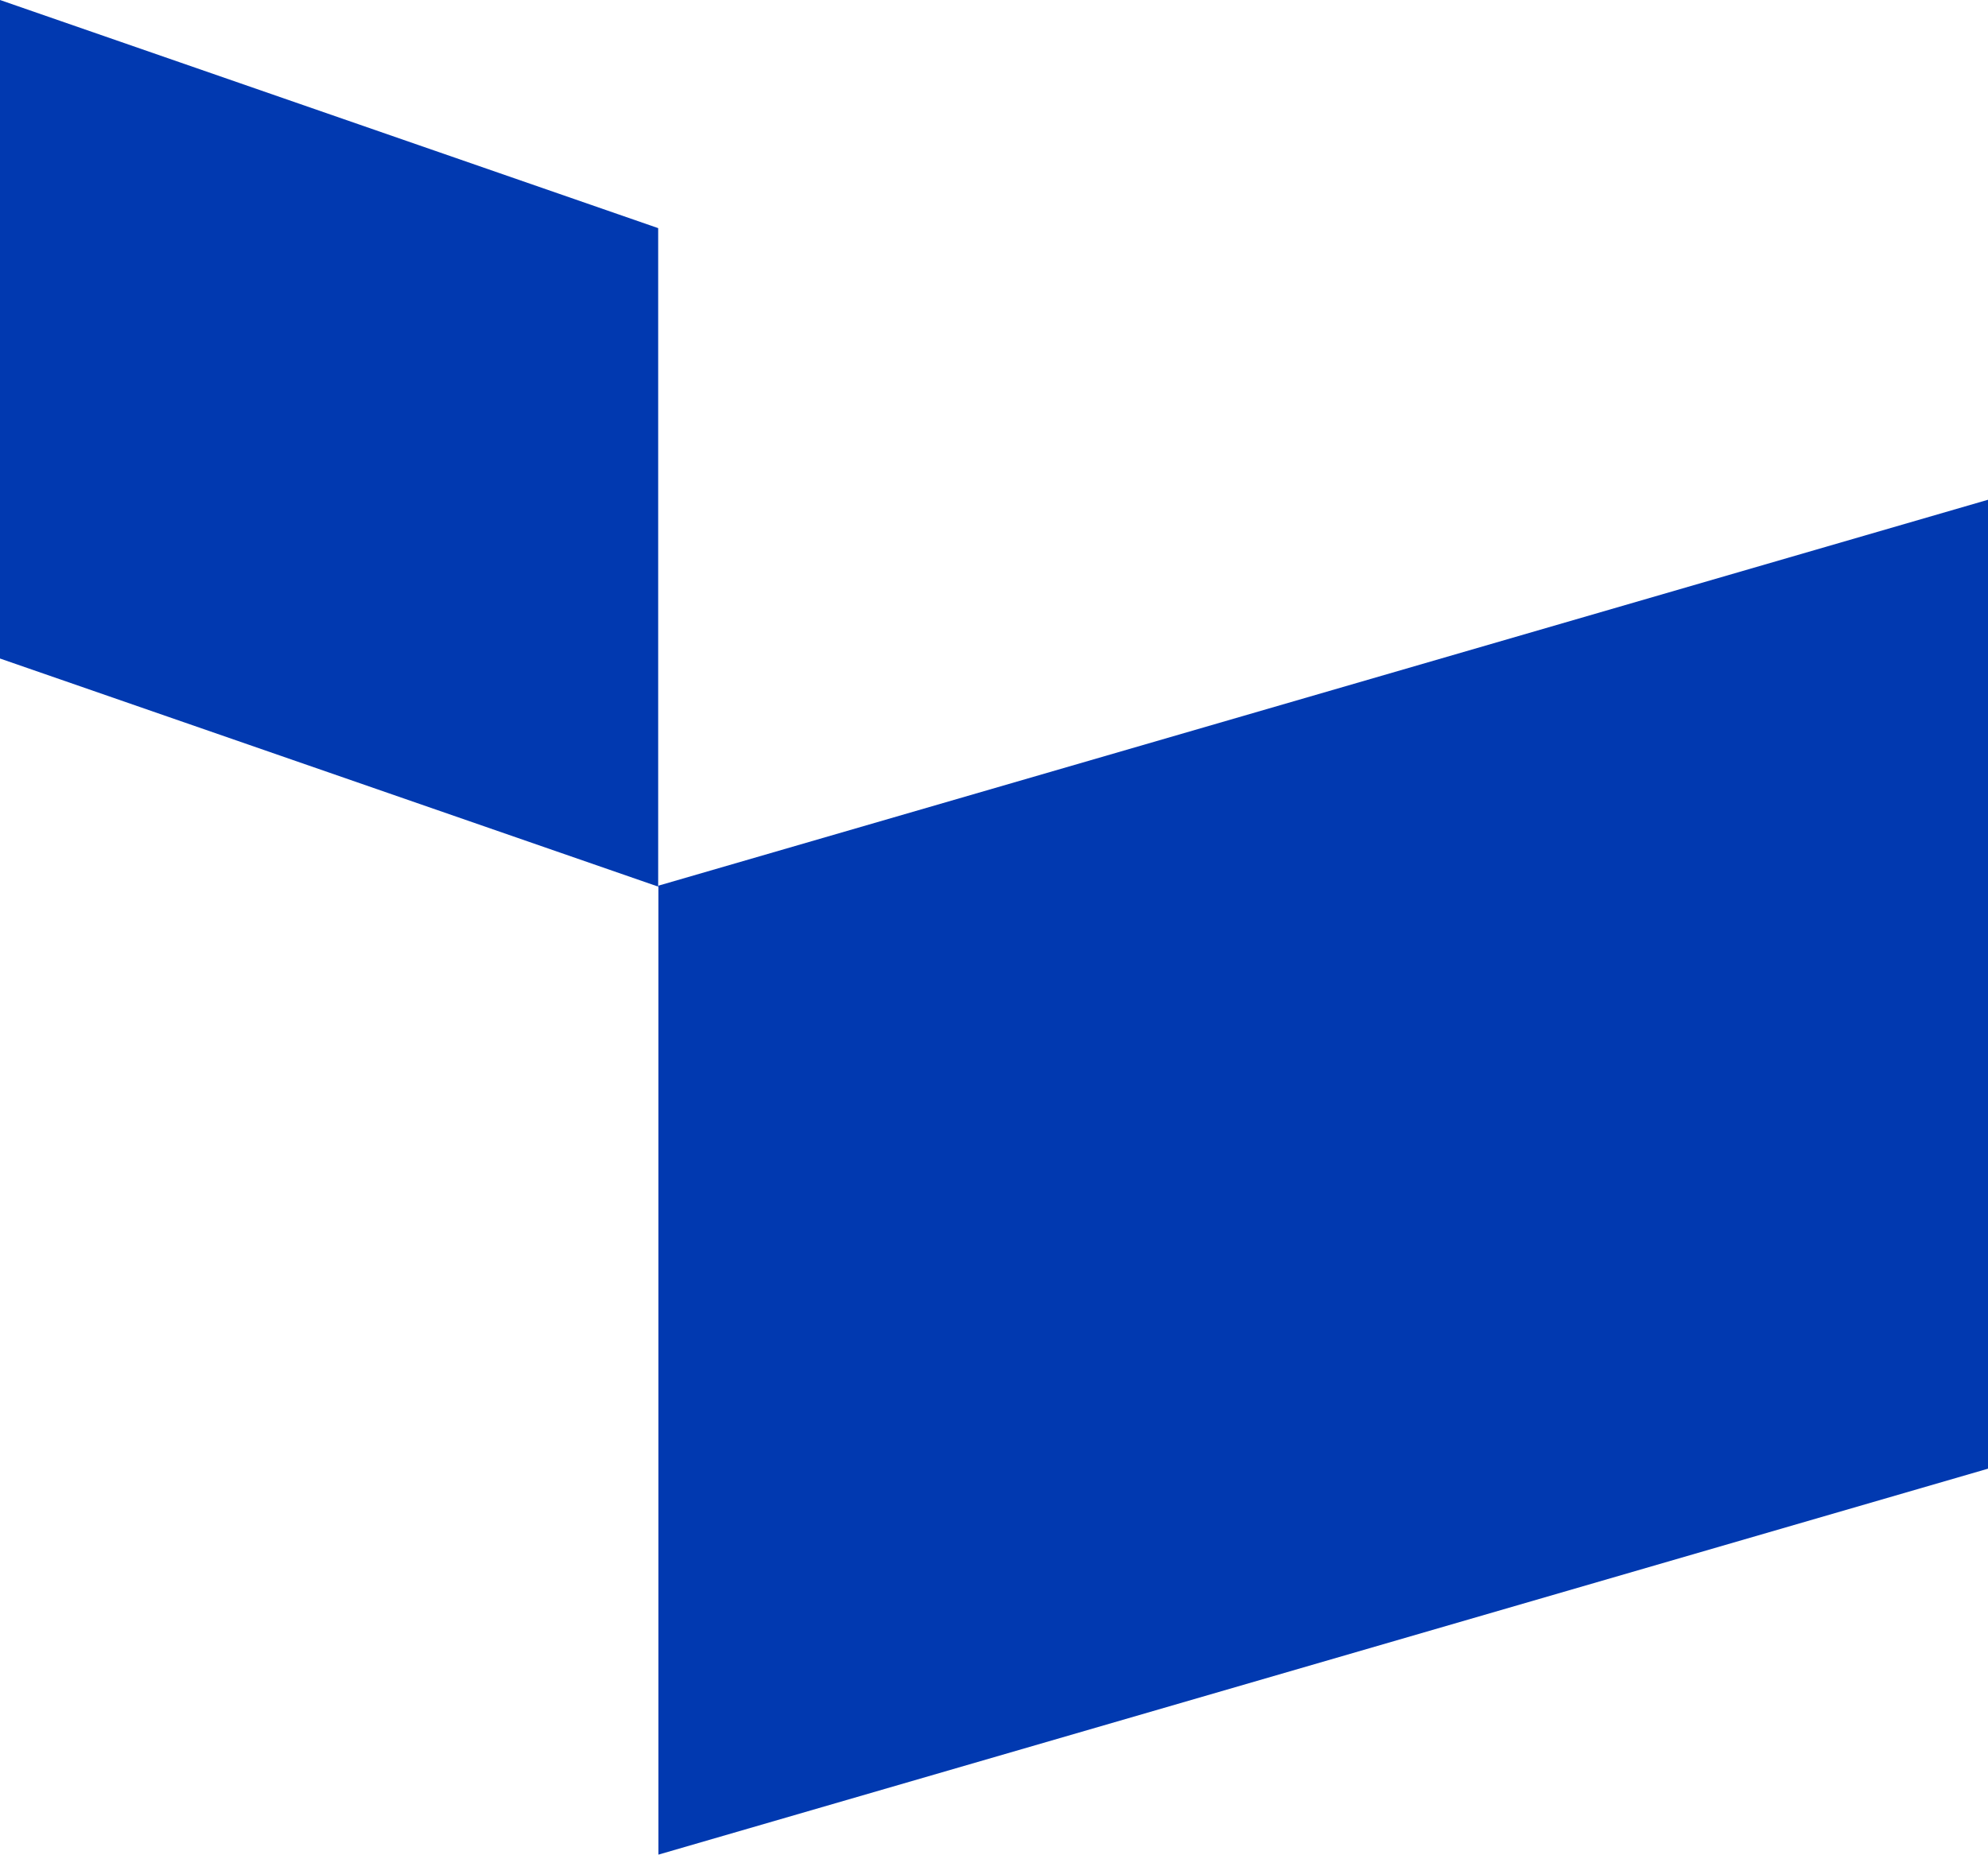 <svg xmlns="http://www.w3.org/2000/svg" width="209" height="195" viewBox="0 0 209 195" fill="none"><g clip-path="url(#clip0_30_63)"><path d="M0 69.238L69.195 93.22V23.986L0 0V69.238Z" fill="#0139B0"></path><path d="M209 154.421L69.221 195V93.121L209 52.546V154.421Z" fill="#0139B0"></path></g><defs><clipPath id="clip0_30_63"><rect width="209" height="195" fill="white"></rect></clipPath></defs></svg>
